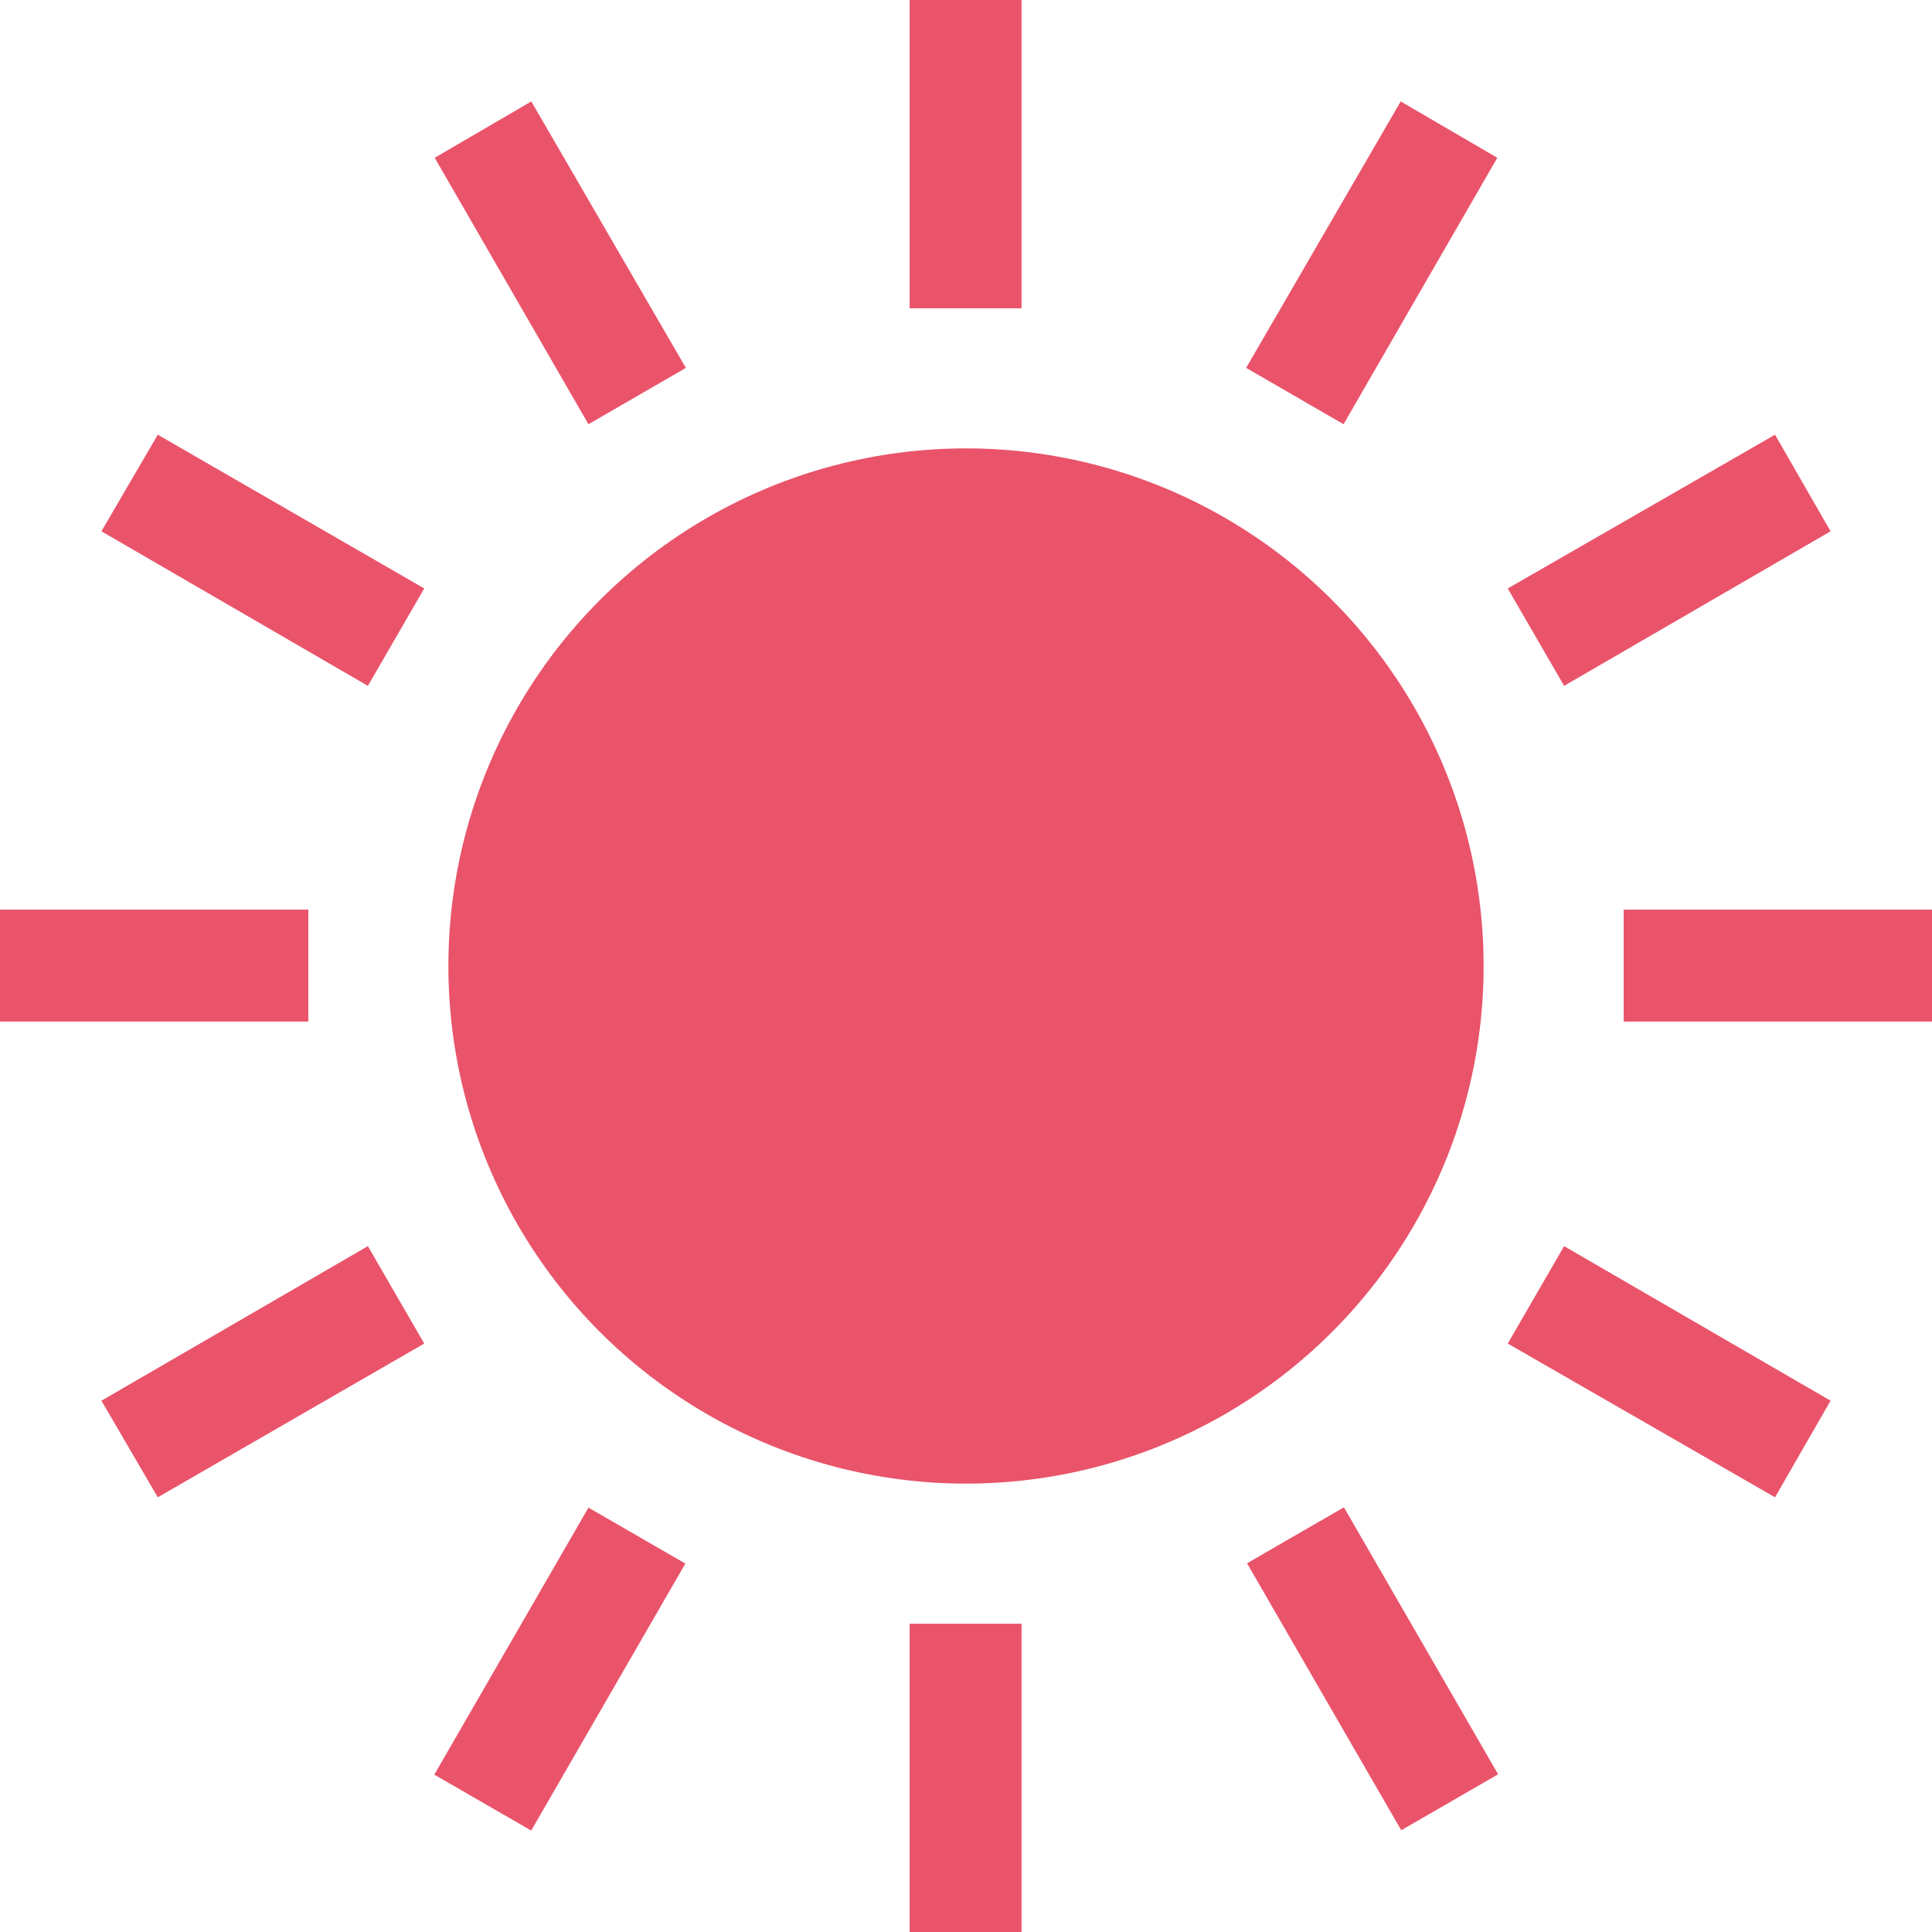 <svg id="f91bf3cd-9113-4c6a-bdba-172f21ae4559" data-name="a219b0fd-3550-4242-bf1f-7f4b8329016f" xmlns="http://www.w3.org/2000/svg" viewBox="0 0 24 24"><defs><style>.e10f811f-c134-49d3-84d6-76b7c51c89f2{fill:#e9546b}</style></defs><circle class="e10f811f-c134-49d3-84d6-76b7c51c89f2" cx="12" cy="12" r="6.43"/><path class="e10f811f-c134-49d3-84d6-76b7c51c89f2" d="M11.3 0h1.39v3.83H11.3zm0 20.17h1.39V24H11.3zM8.52 4.57L6.6 1.26l-1.2.7 1.91 3.31 1.21-.7z"/><path class="e10f811f-c134-49d3-84d6-76b7c51c89f2" transform="rotate(-30.01 17.039 20.722)" d="M16.35 18.82h1.39v3.83h-1.39z"/><path class="e10f811f-c134-49d3-84d6-76b7c51c89f2" d="M1.26 6.6l3.31 1.92.7-1.21L1.96 5.4l-.7 1.2zm17.47 10.09l3.32 1.91.69-1.2-3.31-1.92-.7 1.21zM0 11.3h3.83v1.39H0zm20.17 0H24v1.39h-3.83zM1.26 17.4l.7 1.2 3.31-1.91-.7-1.21-3.31 1.92zM22.74 6.6l-.69-1.2-3.32 1.91.7 1.21 3.31-1.92z"/><path class="e10f811f-c134-49d3-84d6-76b7c51c89f2" transform="rotate(-60 6.954 20.735)" d="M5.04 20.04h3.83v1.39H5.04z"/><path class="e10f811f-c134-49d3-84d6-76b7c51c89f2" d="M15.48 4.57l1.21.7 1.91-3.31-1.2-.7-1.92 3.31z"/></svg>